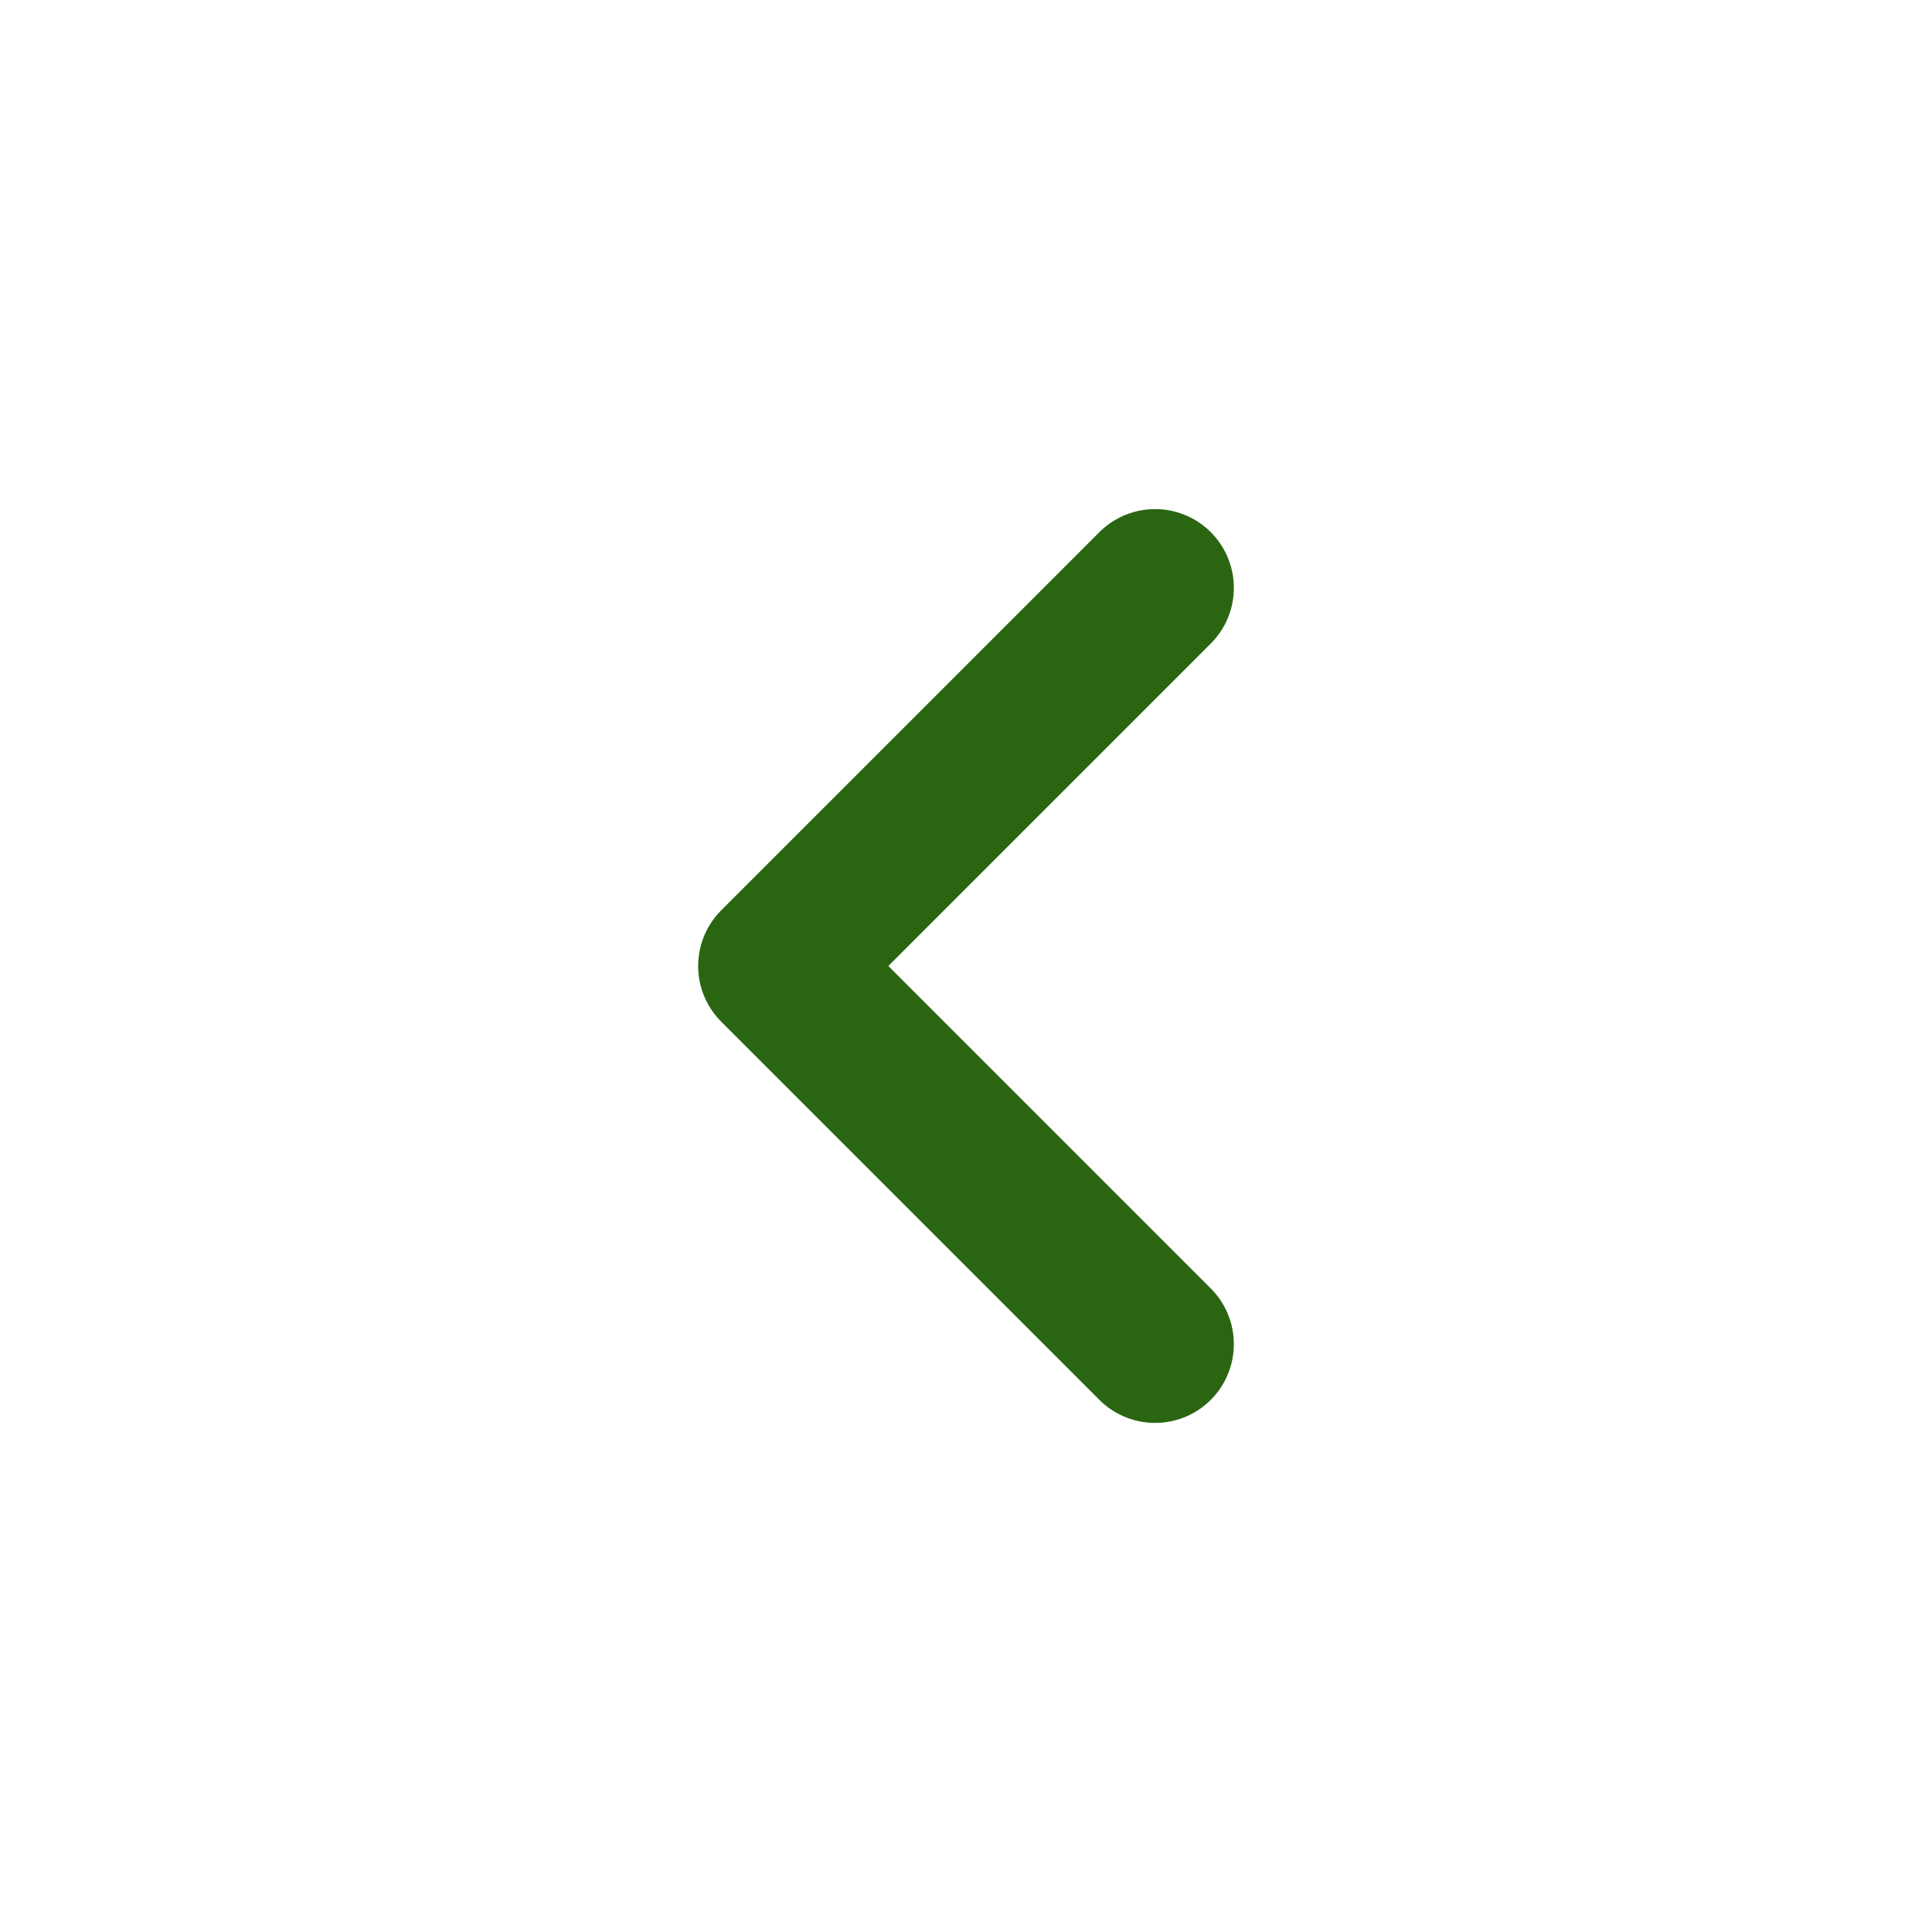 <svg width="44" height="44" viewBox="0 0 44 44" fill="none" xmlns="http://www.w3.org/2000/svg">
<path d="M26.306 30.612L17.694 22L26.306 13.388" stroke="#2A6612" stroke-width="3.588" stroke-linecap="round" stroke-linejoin="round"/>
</svg>
